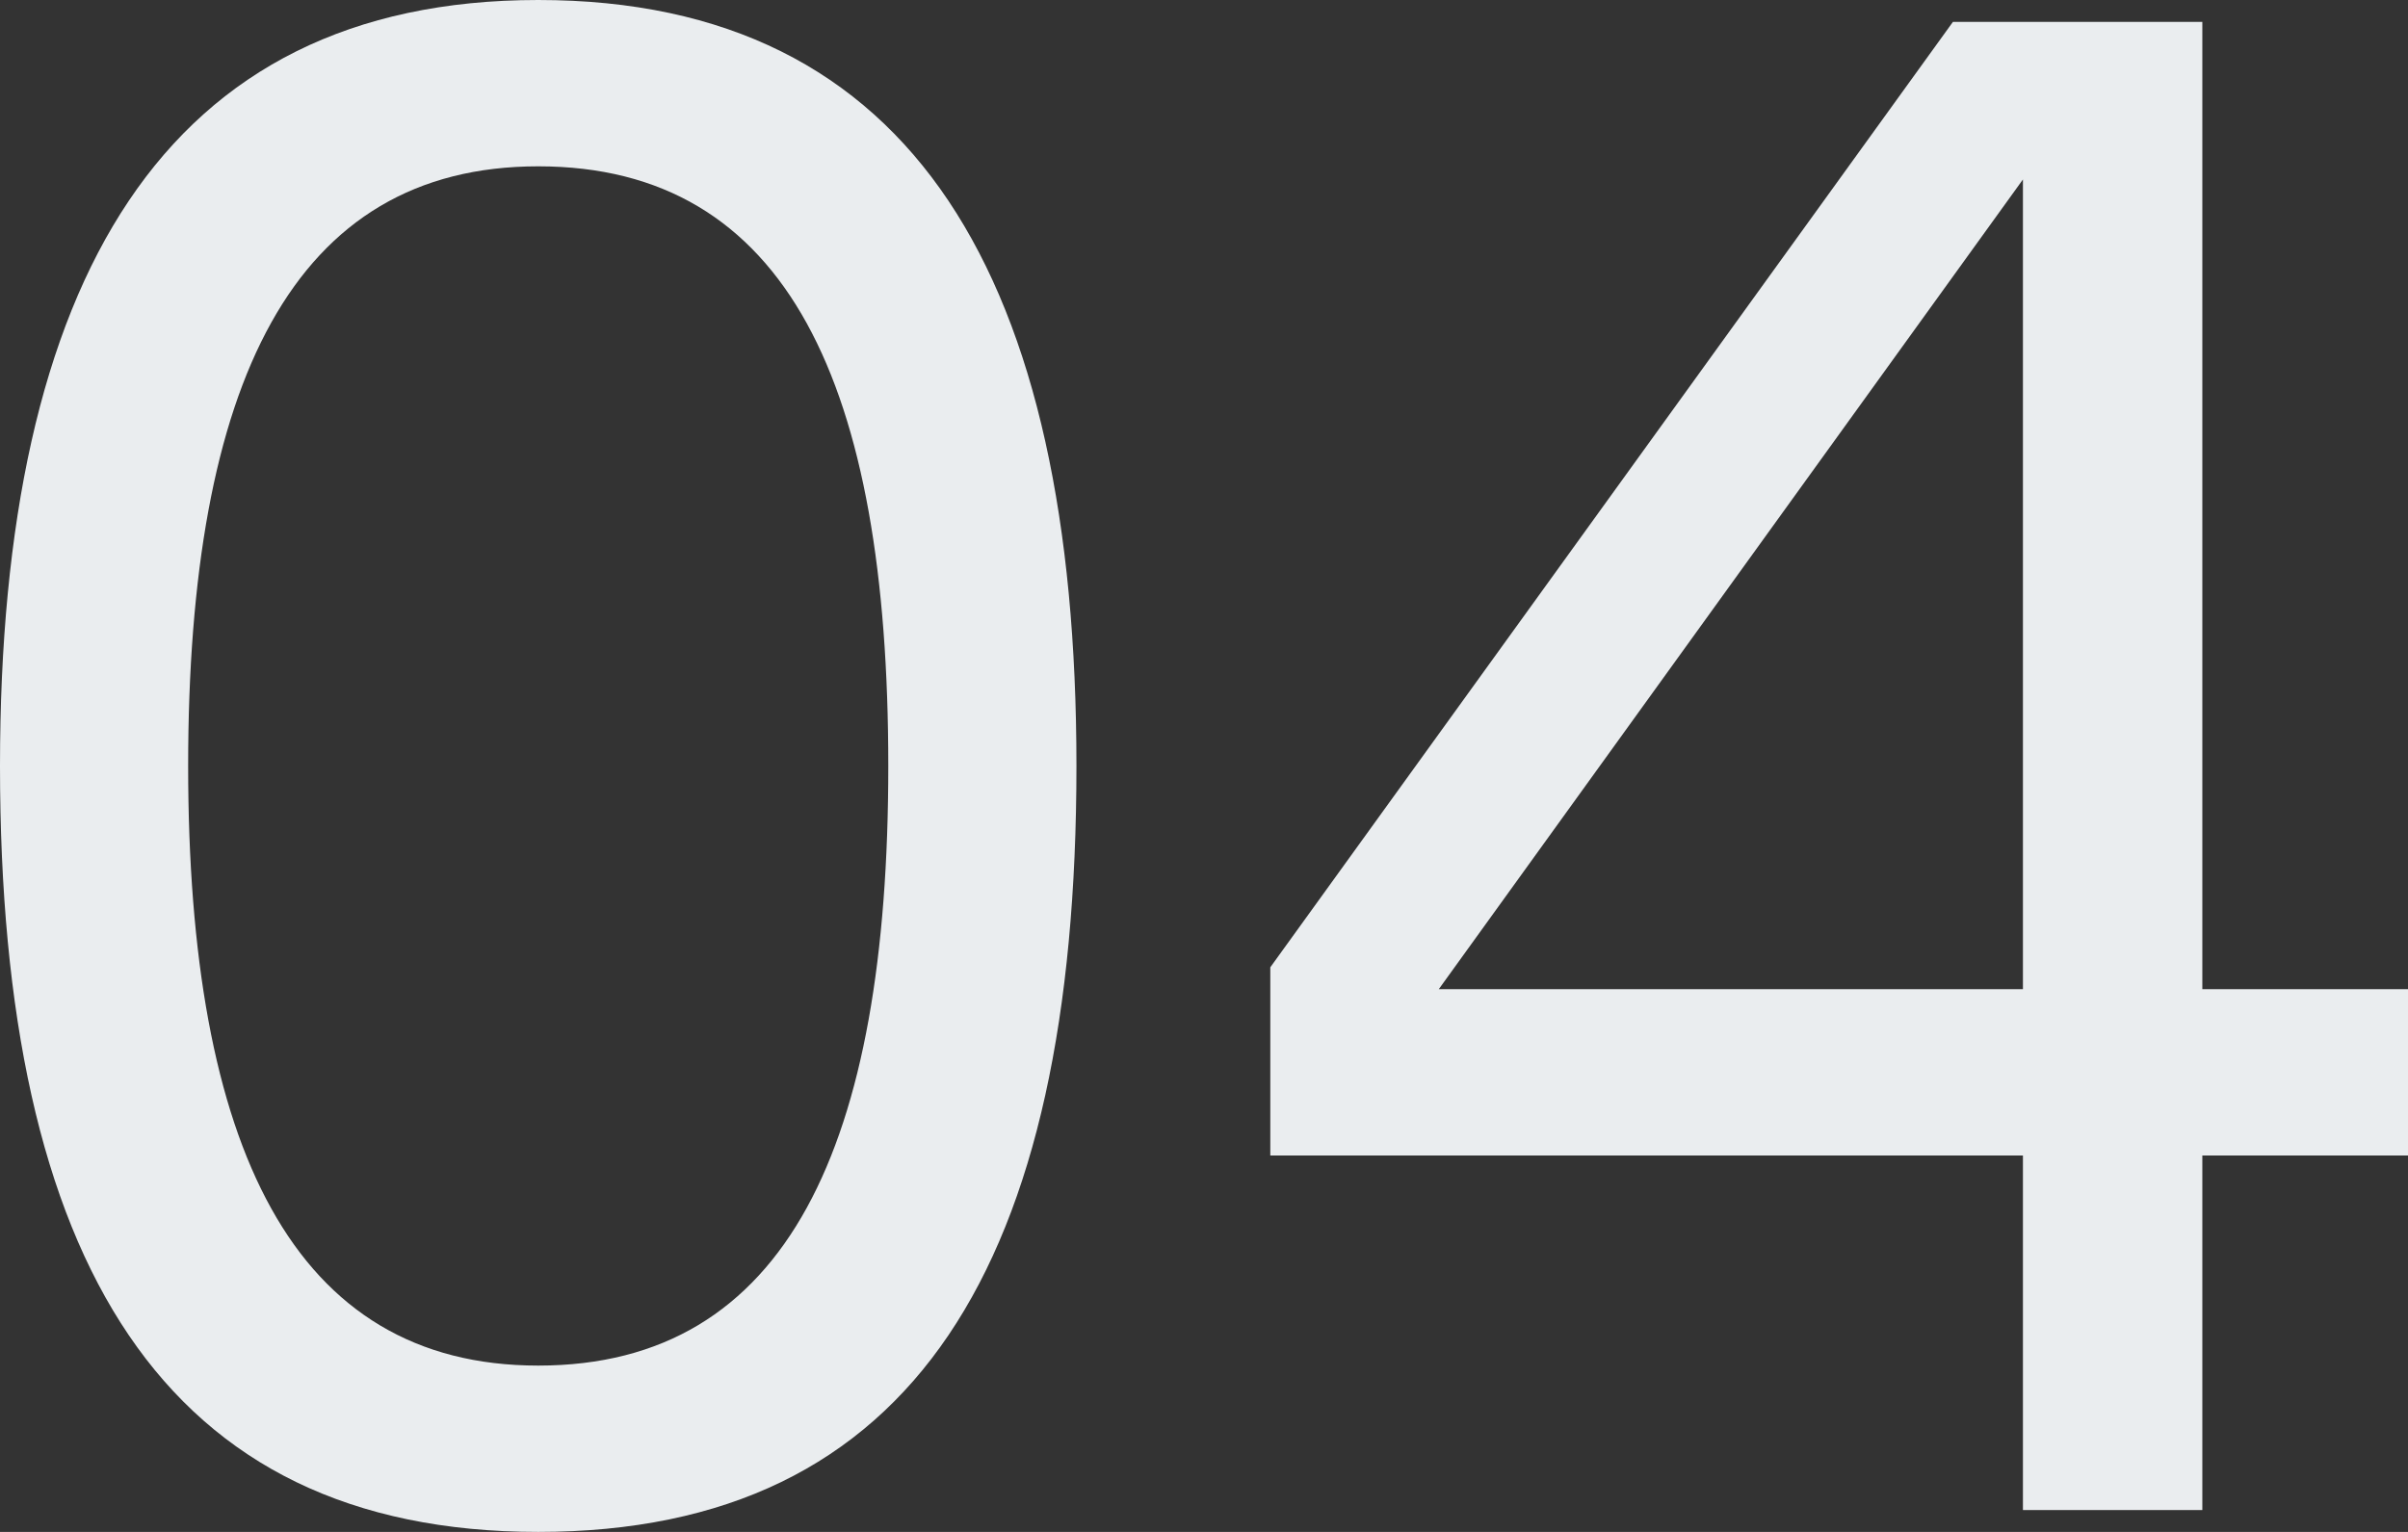 <svg width="110" height="70" viewBox="0 0 110 70" fill="none" xmlns="http://www.w3.org/2000/svg">
<rect x="0" y="0" width="110" height="70" fill="#333333" stroke="none"/>
<path d="M24.586 70C7.496 70 0 57.7 0 35C0 12.8 7.496 0 24.586 0C41.777 0 49.173 12.8 49.173 35C49.173 57.7 41.777 70 24.586 70ZM8.595 35C8.595 52.4 13.393 62.4 24.586 62.4C35.98 62.4 40.578 52.3 40.578 35C40.578 17.6 35.98 7.6 24.586 7.6C13.393 7.6 8.595 17.5 8.595 35Z" fill="#EAEDEF"/>
<path d="M92.41 69V52.8H58.029V44.2L89.212 1H100.605V45.2H110V52.8H100.605V69H92.41ZM65.725 45.2H92.41V8.2L65.725 45.2Z" fill="#EAEDEF"/>
</svg>
